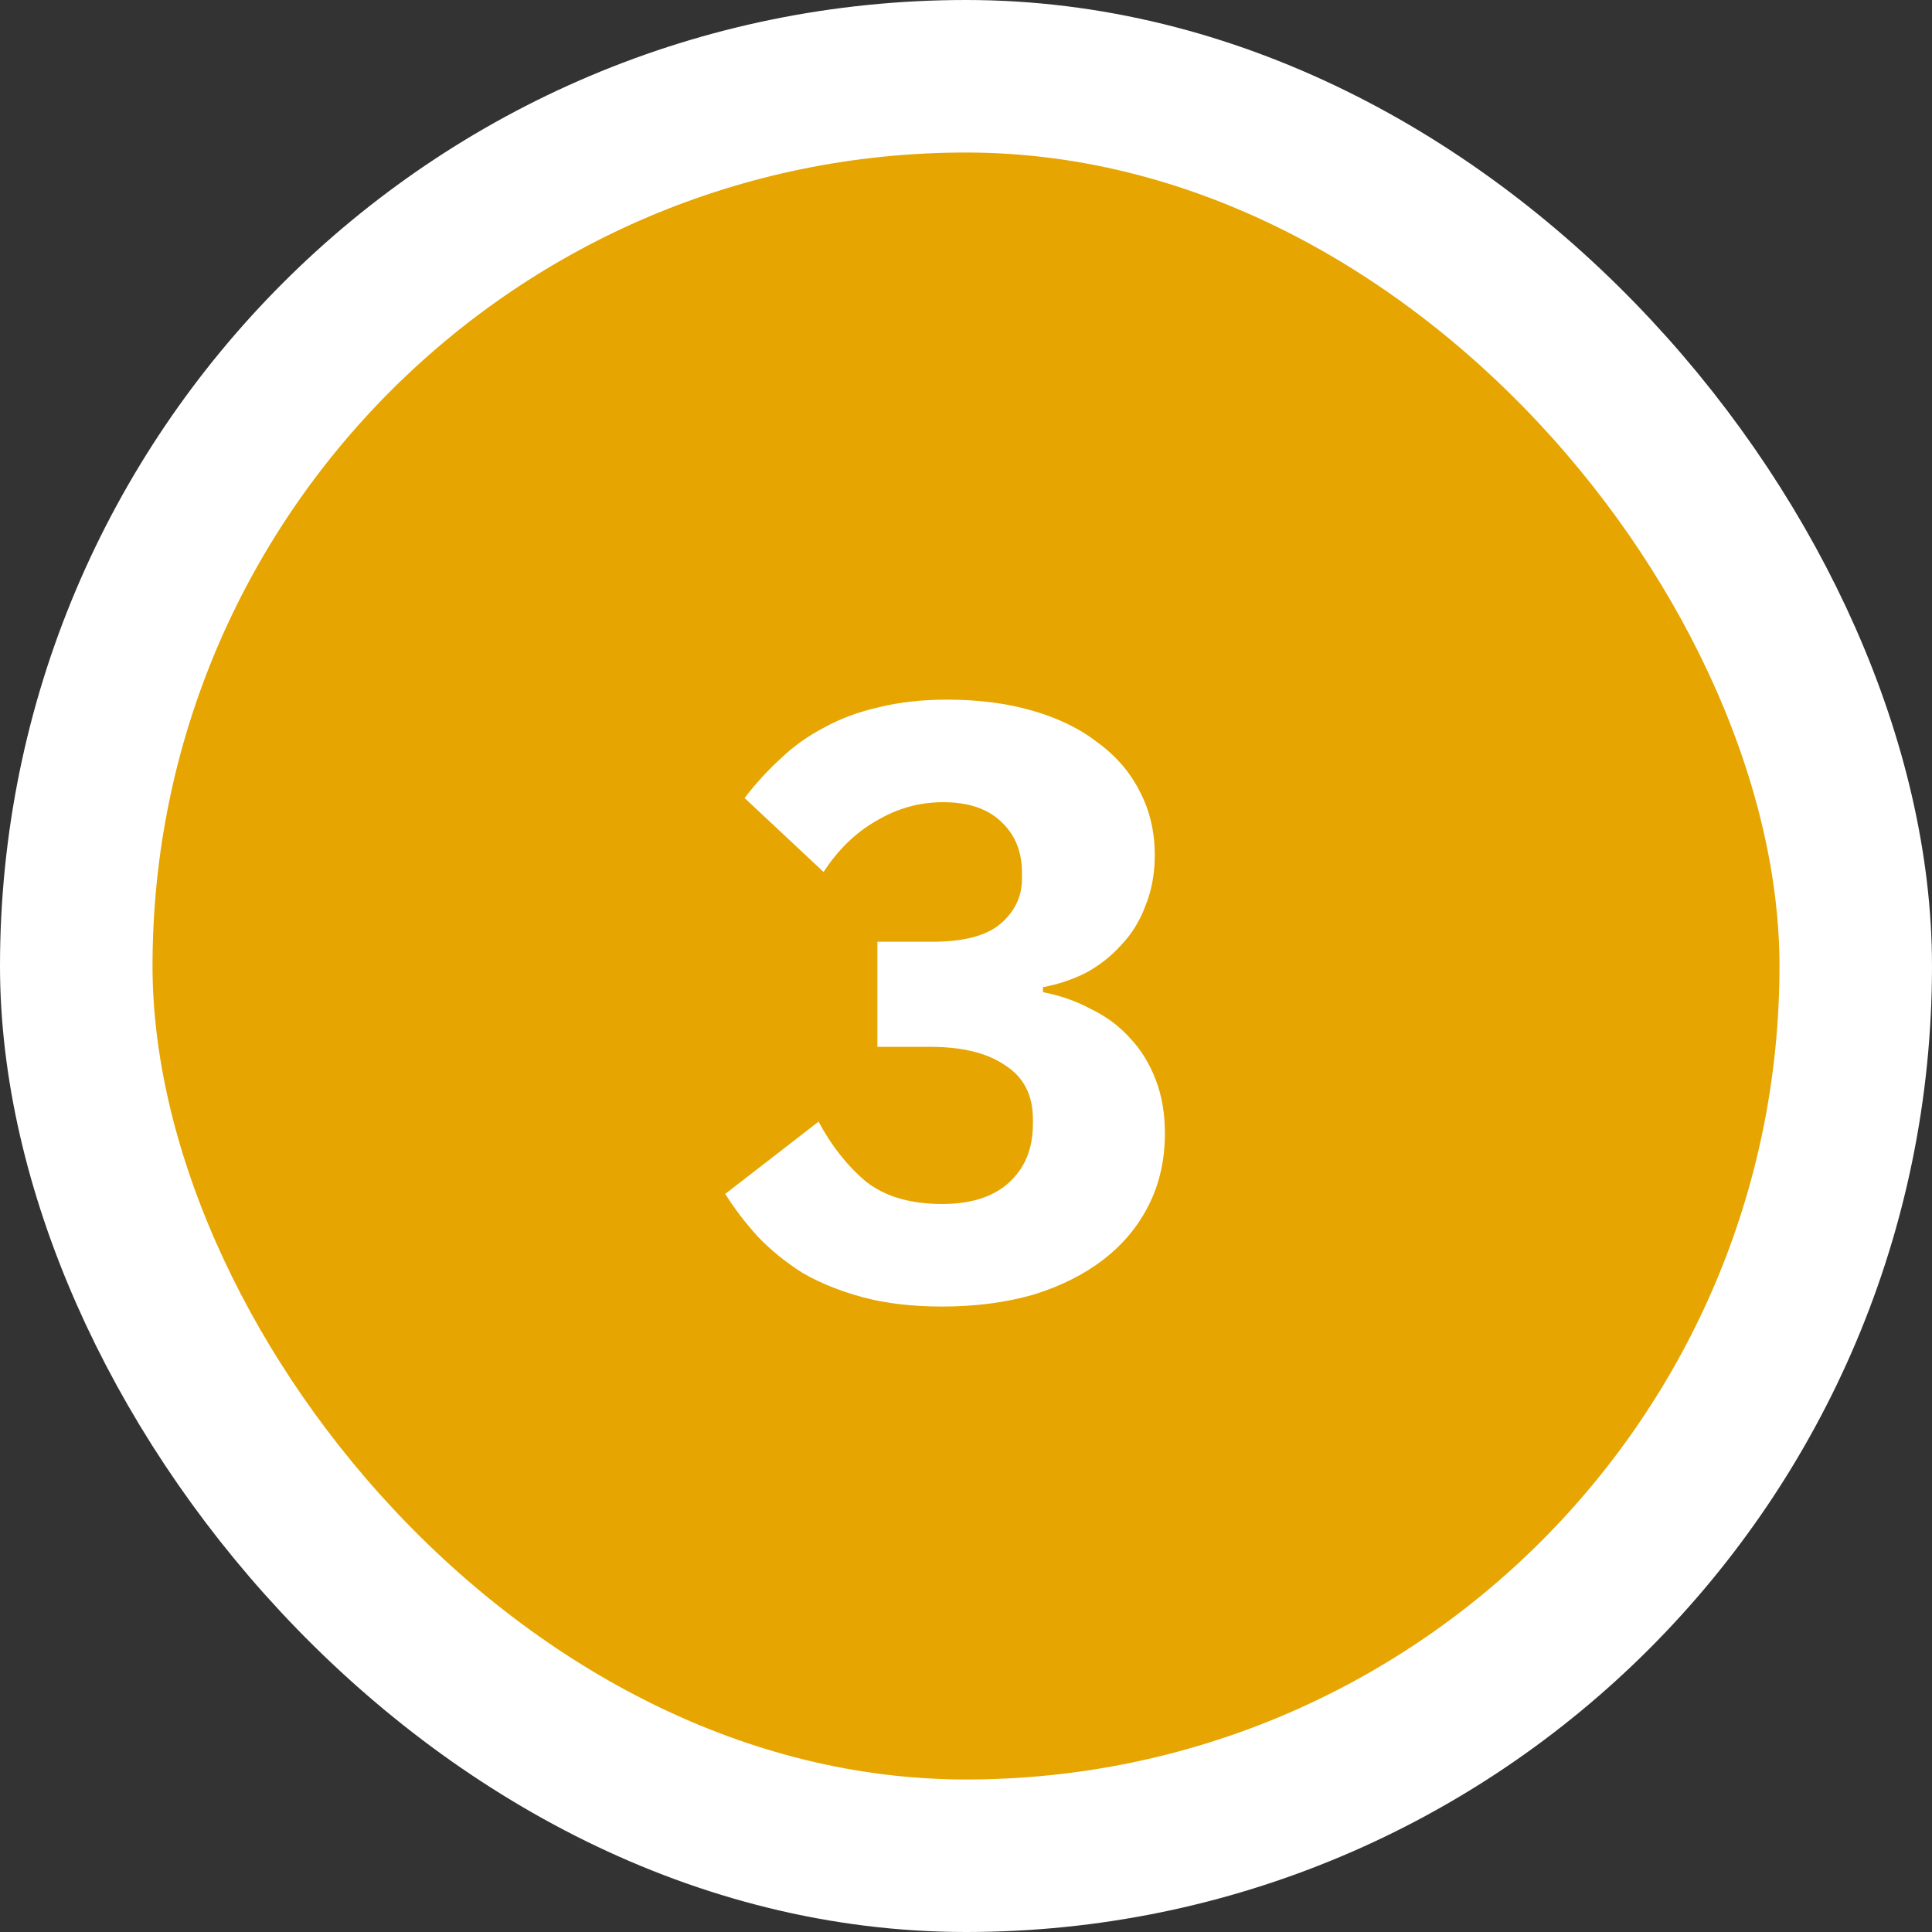 <?xml version="1.0" encoding="UTF-8"?> <svg xmlns="http://www.w3.org/2000/svg" width="38" height="38" viewBox="0 0 38 38" fill="none"><rect x="0" y="0" width="38" height="38" fill="#333333" stroke="none"/> <rect x="1.5" y="1.5" width="35" height="35" rx="17.5" fill="#E6A500"></rect> <rect x="1.5" y="1.5" width="35" height="35" rx="17.5" stroke="white" stroke-width="3"></rect> <path d="M18.332 18.523C18.949 18.523 19.395 18.407 19.671 18.176C19.957 17.933 20.101 17.636 20.101 17.283V17.167C20.101 16.748 19.963 16.412 19.688 16.159C19.423 15.905 19.043 15.778 18.547 15.778C18.084 15.778 17.648 15.9 17.241 16.142C16.833 16.374 16.485 16.71 16.199 17.151L14.645 15.696C14.865 15.409 15.102 15.15 15.356 14.919C15.609 14.676 15.896 14.472 16.215 14.307C16.535 14.131 16.893 13.998 17.29 13.91C17.687 13.811 18.133 13.761 18.629 13.761C19.247 13.761 19.803 13.833 20.299 13.976C20.806 14.12 21.236 14.329 21.589 14.604C21.953 14.869 22.228 15.189 22.416 15.563C22.614 15.938 22.713 16.357 22.713 16.82C22.713 17.184 22.652 17.514 22.531 17.812C22.421 18.11 22.261 18.369 22.052 18.589C21.853 18.809 21.622 18.991 21.357 19.135C21.093 19.267 20.812 19.361 20.514 19.416V19.515C20.856 19.581 21.17 19.691 21.456 19.846C21.754 19.989 22.008 20.176 22.217 20.408C22.438 20.639 22.608 20.915 22.73 21.234C22.851 21.543 22.912 21.896 22.912 22.293C22.912 22.811 22.807 23.279 22.597 23.698C22.388 24.117 22.09 24.475 21.704 24.773C21.319 25.07 20.856 25.302 20.316 25.467C19.776 25.621 19.18 25.698 18.53 25.698C17.946 25.698 17.428 25.638 16.976 25.517C16.524 25.395 16.127 25.235 15.786 25.037C15.455 24.828 15.163 24.591 14.909 24.326C14.667 24.062 14.452 23.78 14.264 23.483L16.1 22.061C16.353 22.535 16.662 22.926 17.026 23.235C17.4 23.532 17.902 23.681 18.53 23.681C19.092 23.681 19.528 23.544 19.836 23.268C20.156 22.981 20.316 22.596 20.316 22.111V22.012C20.316 21.538 20.134 21.185 19.77 20.953C19.417 20.711 18.927 20.59 18.299 20.59H17.257V18.523H18.332Z" fill="white"></path> </svg> 
